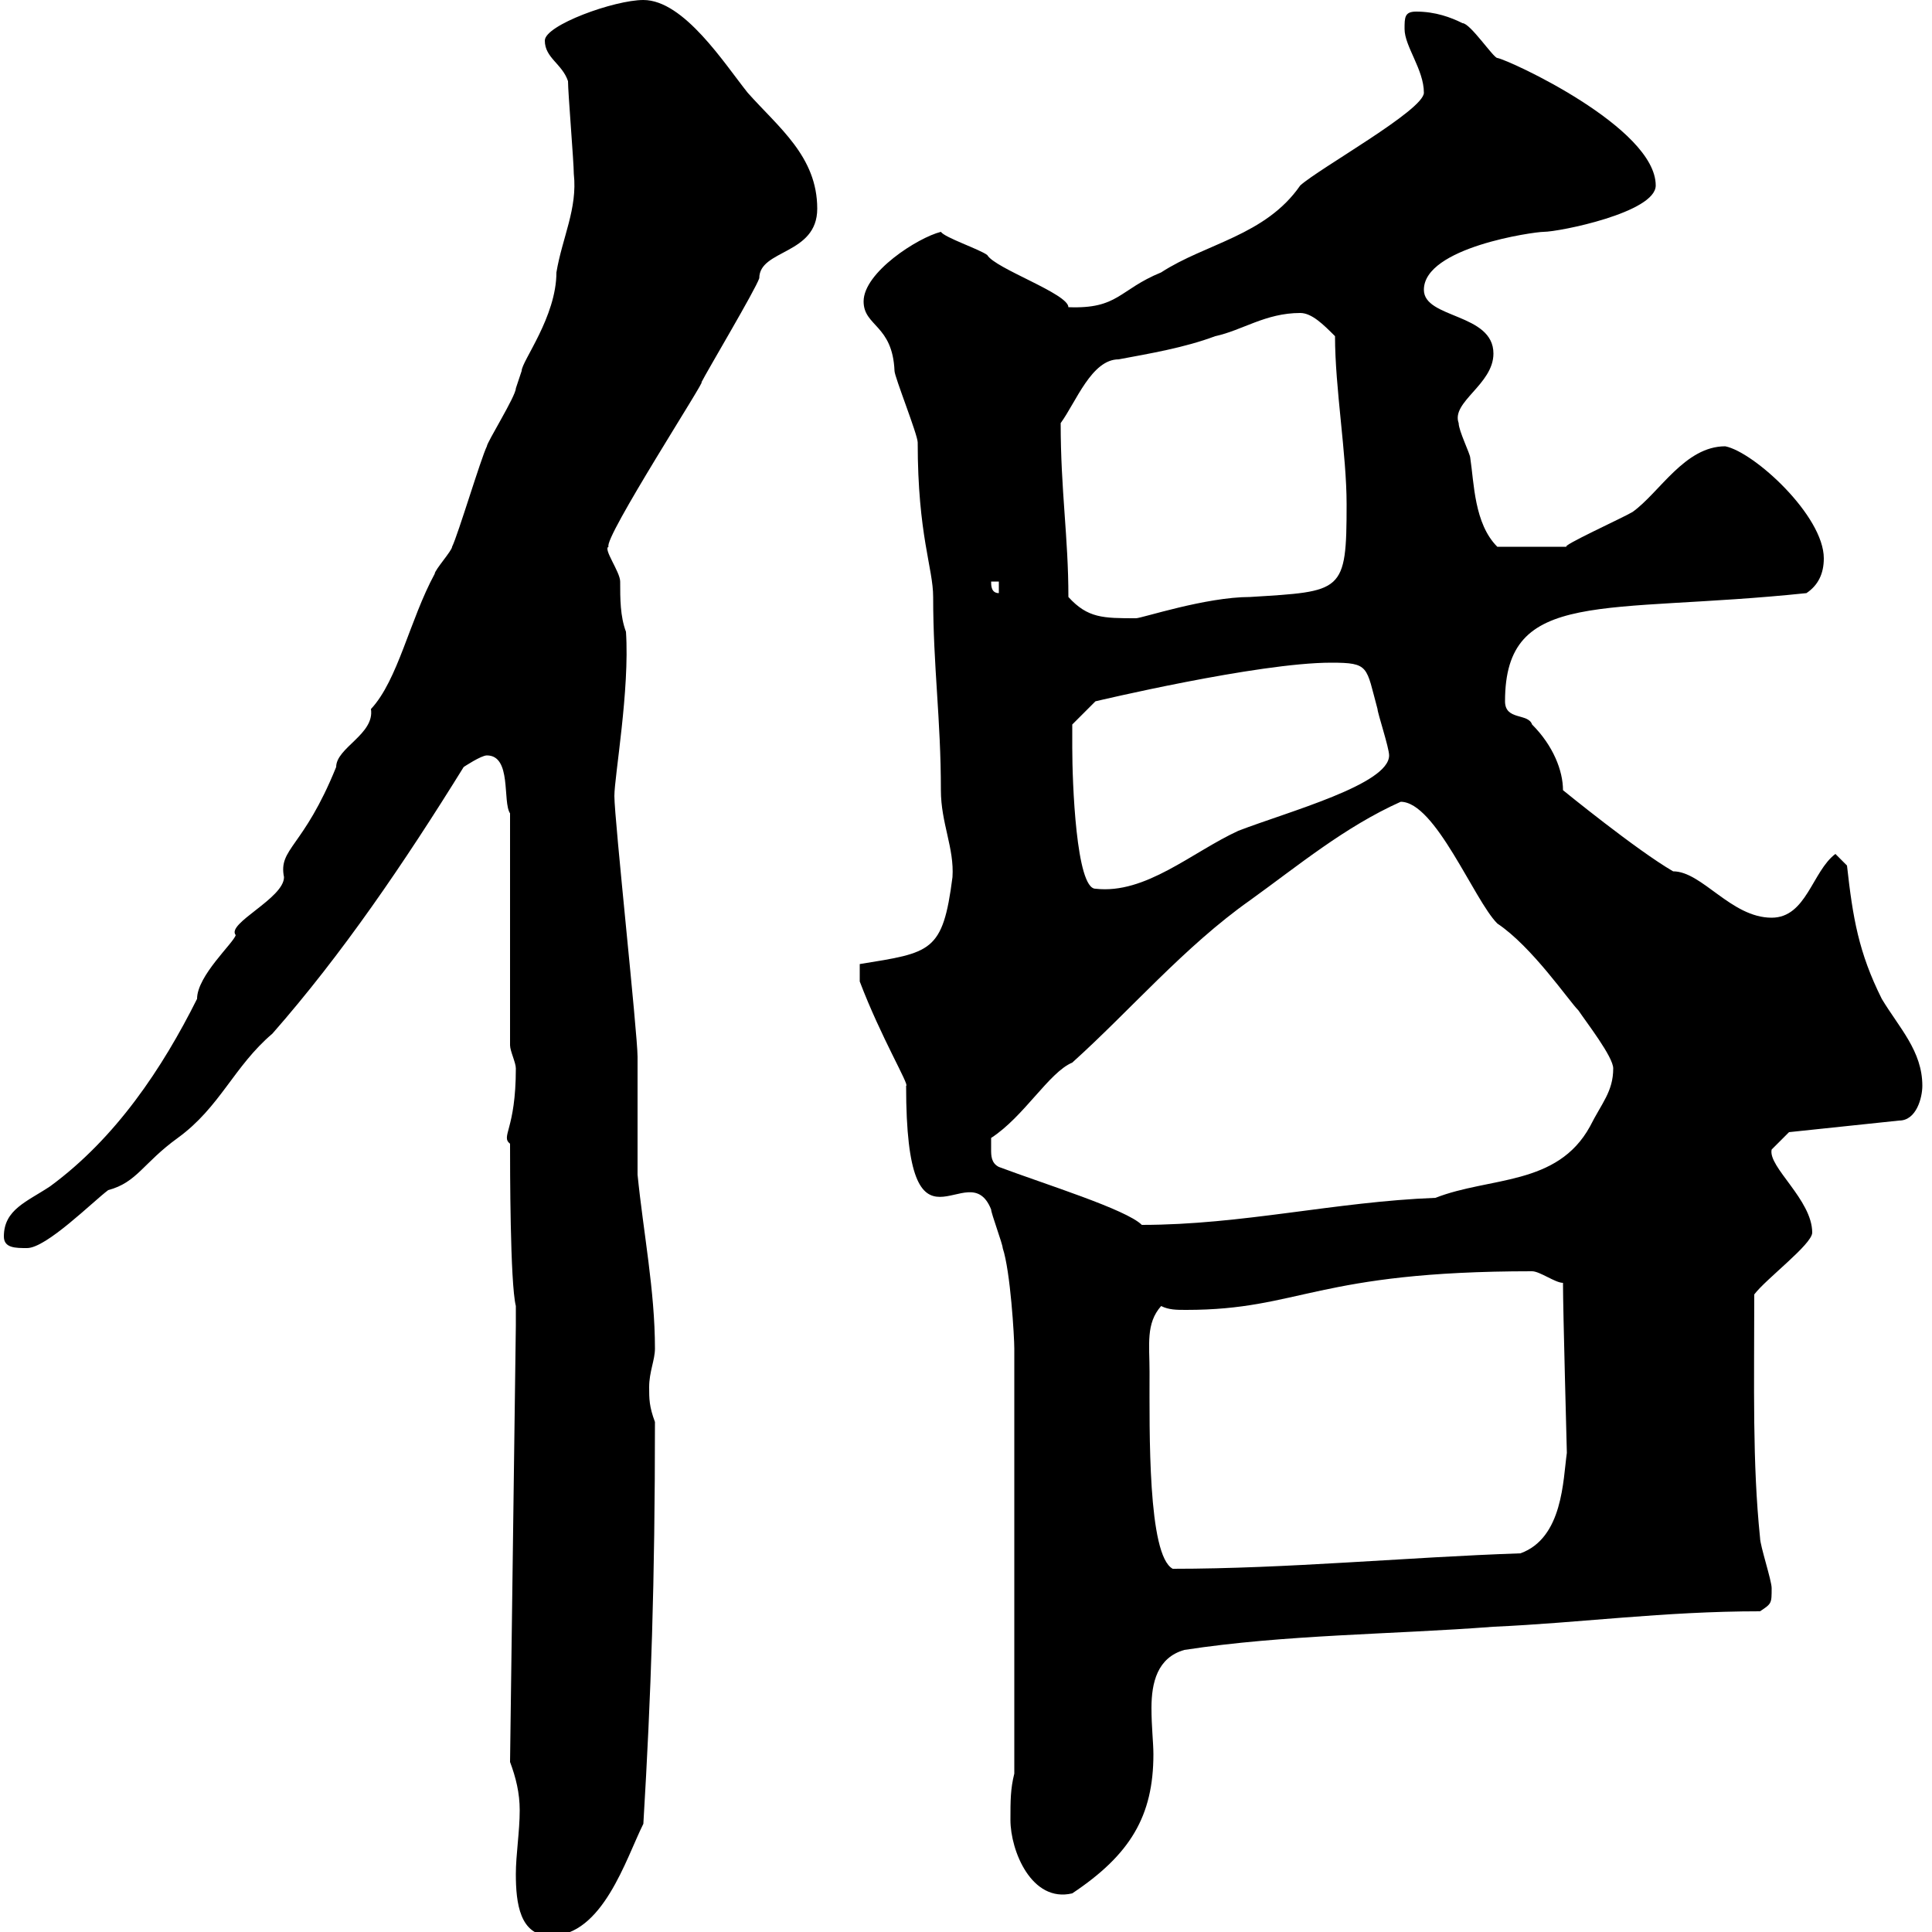 <svg xmlns="http://www.w3.org/2000/svg" xmlns:xlink="http://www.w3.org/1999/xlink" width="300" height="300"><path d="M79.20 273.60C80.10 276 80.70 278.40 80.70 281.10C80.70 284.40 80.10 288 80.10 291C80.10 295.50 80.70 300.60 85.50 300.60C93.60 300.60 97.20 288.60 99.90 283.20C101.10 263.10 101.70 245.70 101.70 220.80C100.80 218.40 100.80 217.20 100.80 215.40C100.80 213 101.70 211.20 101.70 209.40C101.70 200.40 99.90 191.40 99 182.40C99 180.60 99 165.90 99 164.10C99 160.50 95.40 127.20 95.40 123.60C95.40 120.60 97.80 107.10 97.20 98.10C96.30 95.70 96.30 93 96.30 90.30C96.30 88.80 93.60 85.20 94.50 84.90C93.60 83.70 110.10 58.20 108.90 59.40C109.80 57.60 117.30 45 117.90 43.20C117.90 38.70 126.90 39.60 126.90 32.40C126.90 24.30 120.90 19.80 116.10 14.40C112.50 9.90 106.20 0 99.90 0C95.40 0 84.60 3.90 84.60 6.30C84.60 9 87.30 9.90 88.20 12.60C88.20 14.40 89.10 25.20 89.10 27C89.70 32.40 87.30 36.90 86.40 42.30C86.40 49.20 81 56.10 81 57.60C81 57.60 80.10 60.30 80.10 60.30C80.10 61.50 75.60 68.70 75.60 69.30C74.70 71.10 71.10 83.10 70.20 84.90C70.20 85.50 67.50 88.50 67.50 89.10C63.60 96.30 61.80 105.60 57.60 110.10C58.20 114 52.20 116.10 52.20 119.10C47.10 131.70 43.20 131.70 44.10 136.20C44.10 139.50 35.10 143.40 36.60 145.20C36.30 146.40 30.60 151.50 30.60 155.10C25.20 165.90 18 176.70 7.80 184.20C4.20 186.60 0.60 187.80 0.60 192C0.60 193.80 2.40 193.80 4.20 193.80C7.20 193.80 14.40 186.60 16.80 184.80C21.30 183.60 22.20 180.60 27.60 176.70C34.20 171.90 36.30 165.60 42.30 160.50C53.10 148.20 62.70 134.10 72 119.10C72 119.10 74.70 117.30 75.60 117.30C79.50 117.30 78 124.50 79.20 126.30L79.20 162.30C79.20 163.20 80.10 165 80.10 165.90C80.10 175.50 77.70 176.40 79.20 177.60C79.20 181.20 79.20 199.20 80.10 202.80L80.10 205.80ZM156.90 282.60C156.90 287.40 160.20 295.50 166.50 294C175.50 288 179.10 282 179.10 272.40C179.10 270.60 178.80 268.20 178.80 265.20C178.80 261.30 179.70 257.40 183.90 256.20C199.50 253.80 216.30 253.80 231.90 252.60C245.40 252 258.30 250.20 273.30 250.20C275.10 249 275.10 249 275.10 246.60C275.10 245.40 273.30 240 273.30 238.80C272.10 227.10 272.40 215.40 272.40 201C274.20 198.60 281.40 193.20 281.40 191.40C281.40 186.30 274.50 181.20 275.10 178.50L277.80 175.80L294.90 174C297.60 174 298.50 170.40 298.50 168.60C298.50 163.20 294.90 159.60 292.20 155.10C288.60 147.90 287.70 142.50 286.80 134.40L285 132.60C281.40 135.30 280.50 142.50 275.10 142.50C268.80 142.50 264.30 135.30 259.80 135.30C254.10 132 242.70 122.70 242.70 122.70C242.70 119.70 241.20 115.80 237.90 112.50C237.30 110.70 233.70 111.90 233.70 108.90C233.70 91.20 249 95.40 280.50 92.10C282.30 90.90 283.20 89.10 283.20 86.70C283.20 80.10 272.40 70.20 267.90 69.30C261.60 69.30 257.70 76.50 253.50 79.50C252 80.40 242.10 84.90 243.30 84.90L232.50 84.90C228.90 81.30 228.90 75 228.30 71.10C228.30 70.50 226.50 66.90 226.50 65.70C225.30 62.40 231.90 59.70 231.90 54.90C231.90 48.60 221.10 49.50 221.10 45C221.10 38.40 238.20 36 239.70 36C242.10 36 257.10 33 257.10 28.80C257.10 19.80 234.30 9.30 232.50 9C231.90 9 228.30 3.60 227.10 3.60C225.30 2.70 222.90 1.80 219.90 1.80C218.10 1.80 218.10 2.70 218.10 4.50C218.10 7.20 221.10 10.80 221.10 14.40C221.10 17.10 204.90 26.10 201.90 28.80C196.50 36.60 187.20 37.80 180.30 42.30C173.70 45 173.70 48 165.90 47.70C165.90 45.60 154.50 41.70 153.30 39.60C152.10 38.70 146.70 36.90 146.10 36C142.50 36.90 134.10 42.30 134.10 46.80C134.10 50.70 138.60 50.40 138.90 57.60C138.90 58.50 142.50 67.50 142.50 68.70C142.50 83.10 144.90 88.20 144.90 92.70C144.90 103.50 146.10 111.60 146.10 122.70C146.10 127.80 148.20 131.70 147.90 136.20C146.40 147.90 144.60 147.90 133.50 149.70L133.50 152.40C136.80 161.10 141.30 168.60 140.70 168.60C140.70 198 150.30 178.80 153.90 187.80C153.90 188.40 155.70 193.20 155.70 193.80C156.90 197.40 157.50 207.60 157.50 209.40L157.50 275.40C156.90 277.80 156.90 279.60 156.90 282.60ZM178.50 213C178.50 208.80 177.90 205.50 180.30 202.80C181.50 203.40 182.70 203.40 184.20 203.40C201.90 203.40 204.30 197.40 237.90 197.40C239.10 197.40 241.50 199.20 242.70 199.20C242.70 203.70 243.30 225 243.30 225.60C242.70 229.80 242.70 238.80 236.10 241.20C218.40 241.80 199.80 243.60 182.10 243.60C178.20 241.50 178.50 222.30 178.50 213ZM153.90 178.50C153.90 178.50 153.90 176.70 153.90 176.70C159 173.40 162.90 166.50 166.50 165C175.50 156.90 183.90 147 194.10 139.80C201.60 134.40 208.80 128.40 217.50 124.50C222.90 124.50 228.90 139.80 232.50 143.40C237.90 147 243.60 155.40 245.10 156.90C246.30 158.70 250.50 164.10 250.50 165.90C250.50 169.50 248.70 171.30 246.90 174.90C241.80 184.20 231.30 182.70 222.90 186C207.30 186.60 192.90 190.20 177.30 190.20C174.90 187.80 162.30 183.90 155.10 181.20C153.90 180.60 153.90 179.40 153.90 178.50ZM166.50 116.10C166.50 115.50 166.50 112.50 166.50 112.50L170.10 108.90C170.10 108.90 195.30 102.90 206.70 102.90C212.70 102.90 212.10 103.50 213.90 110.10C213.90 110.70 215.70 116.10 215.70 117.30C215.70 121.80 200.10 126 192.30 129C185.10 132.30 177.90 138.90 170.10 138C167.10 138 166.50 121.50 166.50 116.10ZM165.90 92.70C165.90 83.40 164.70 76.20 164.70 65.70C167.10 62.40 169.50 55.80 173.70 55.80C178.50 54.90 183.90 54 188.70 52.20C192.90 51.30 196.50 48.60 201.90 48.60C203.70 48.60 205.50 50.40 207.30 52.20C207.30 60.30 209.10 70.50 209.10 78.30C209.10 92.10 208.50 91.80 194.10 92.70C187.20 92.70 177.30 96 176.40 96C171.30 96 168.90 96 165.90 92.70ZM153.90 90.30L155.10 90.30L155.10 92.10C153.90 92.10 153.90 90.90 153.90 90.30Z"/></svg>